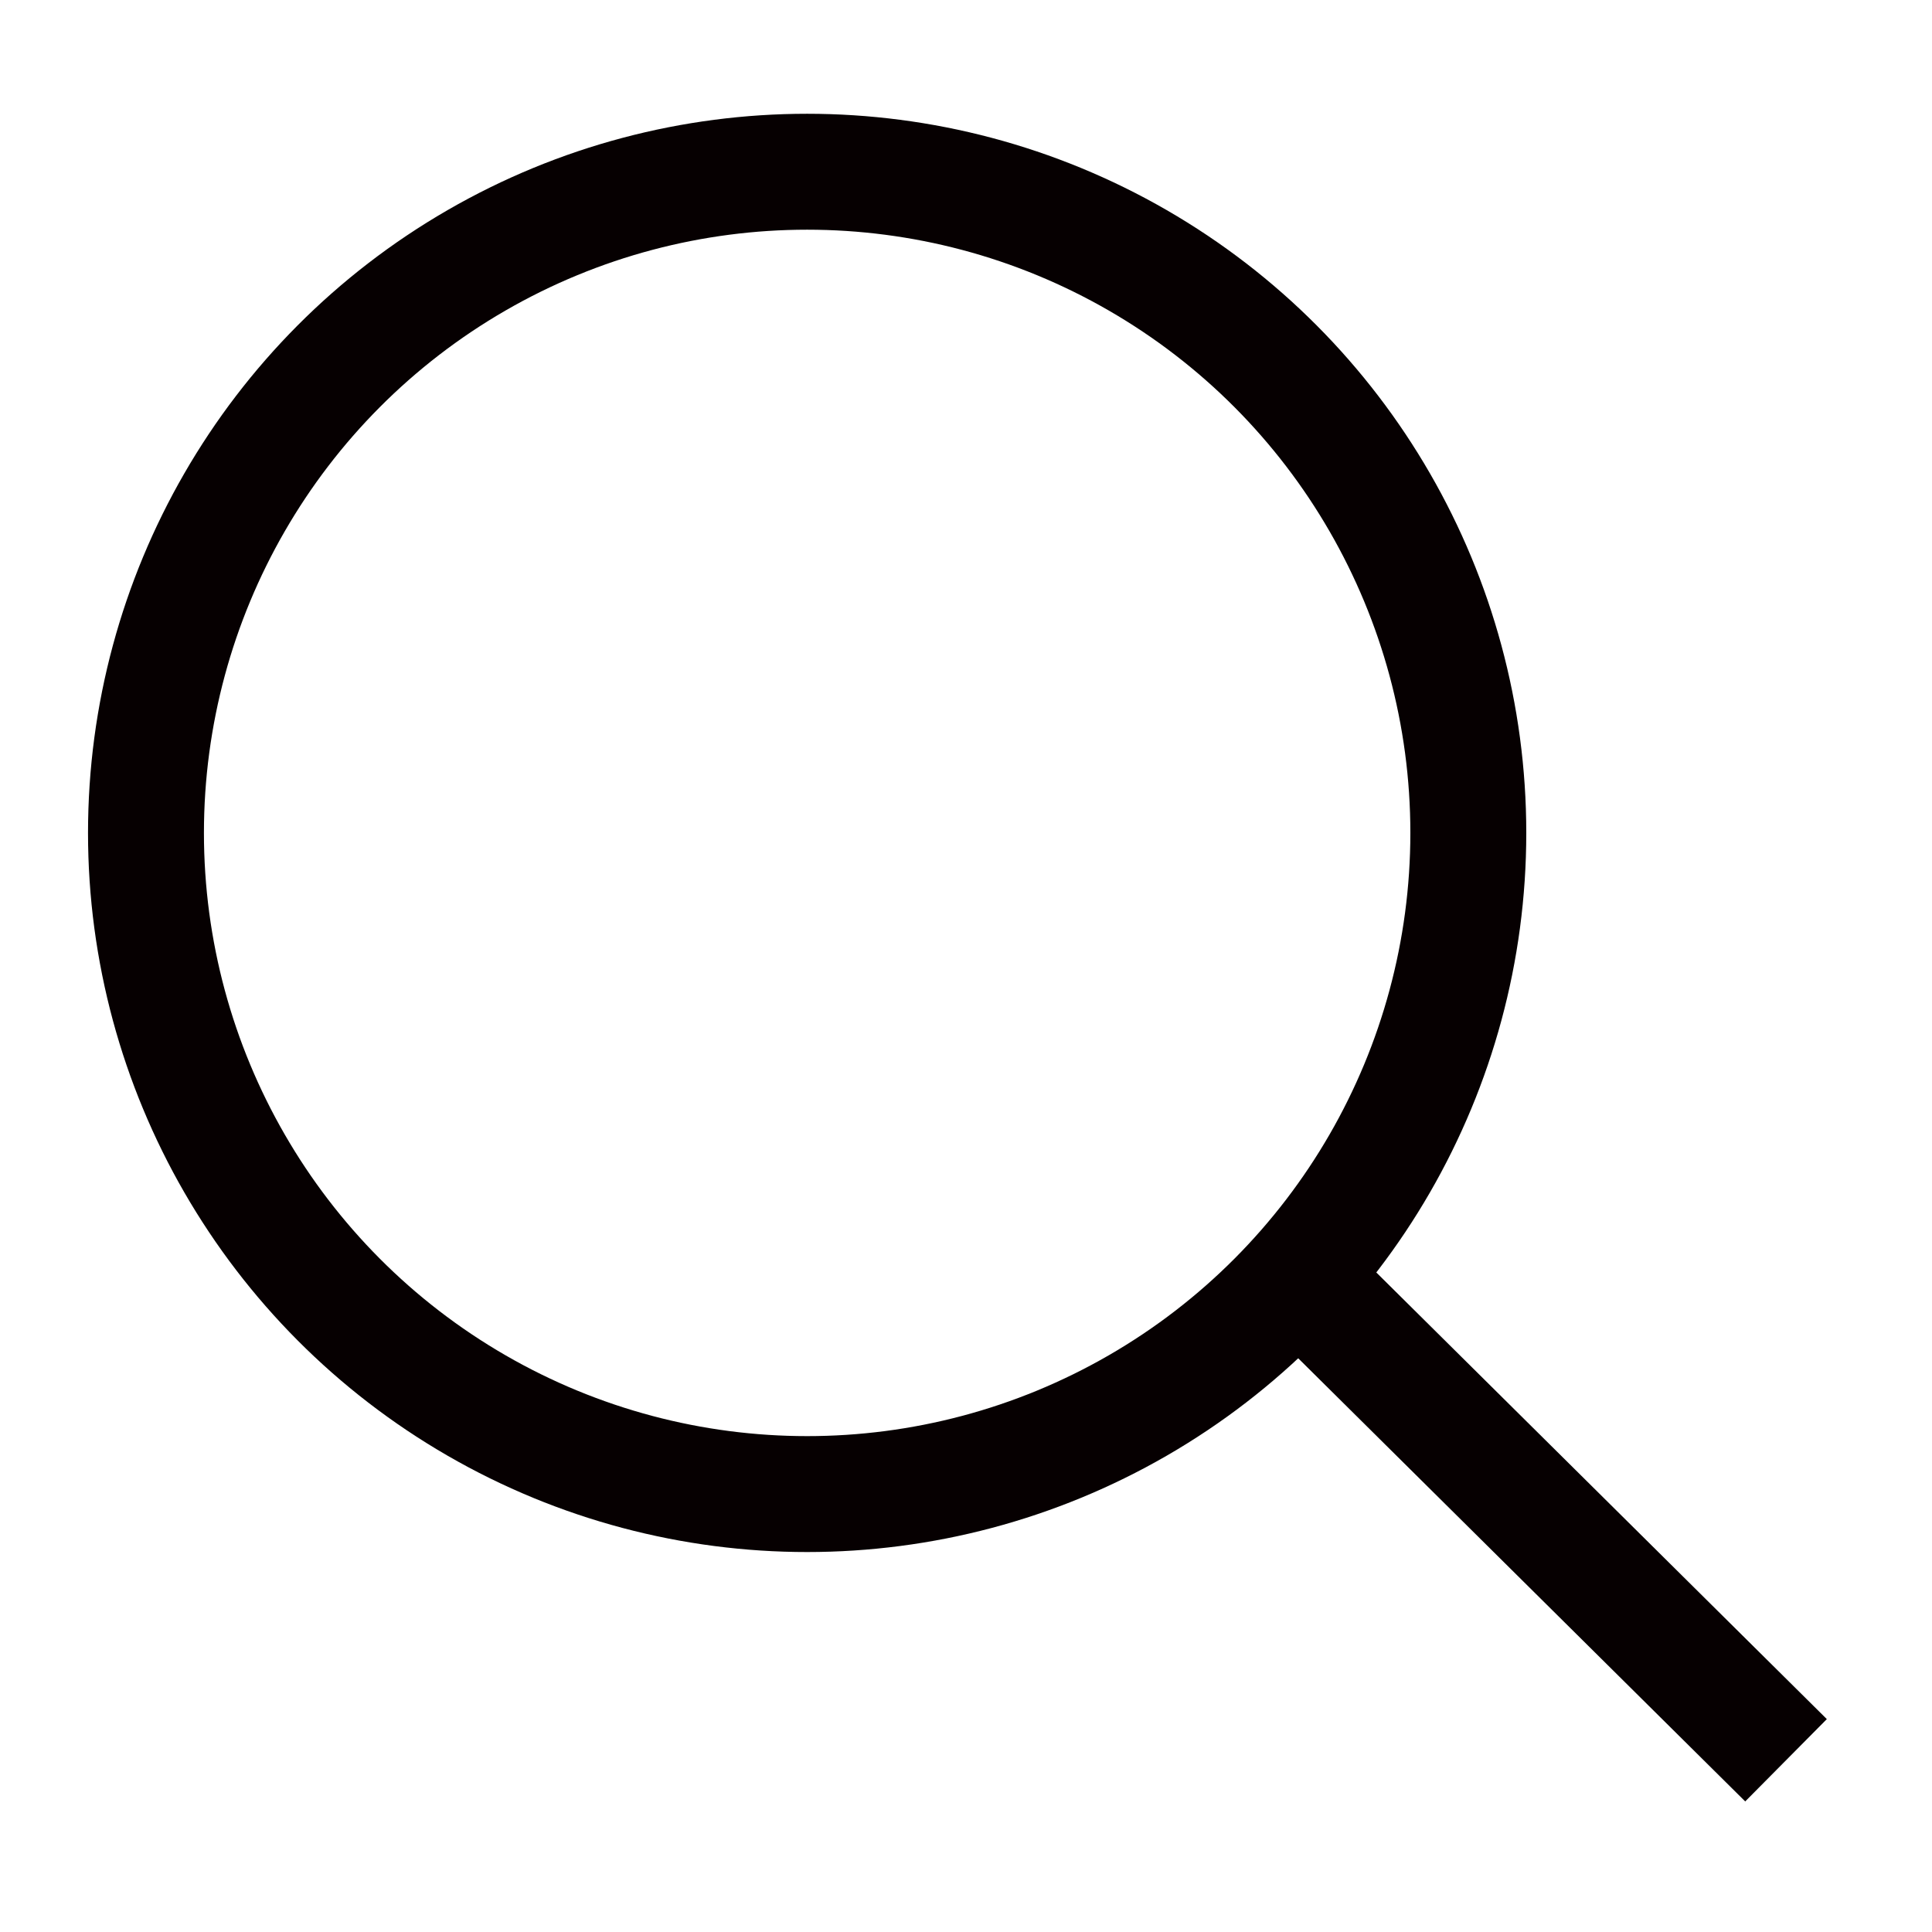 <?xml version="1.0" encoding="utf-8"?>
<!-- Generator: Adobe Illustrator 16.0.0, SVG Export Plug-In . SVG Version: 6.00 Build 0)  -->
<!DOCTYPE svg PUBLIC "-//W3C//DTD SVG 1.1//EN" "http://www.w3.org/Graphics/SVG/1.1/DTD/svg11.dtd">
<svg version="1.1" id="Layer_1" xmlns="http://www.w3.org/2000/svg" xmlns:xlink="http://www.w3.org/1999/xlink" x="0px" y="0px"
	 width="45px" height="45px" viewBox="0 0 45 45" style="enable-background:new 0 0 45 45;" xml:space="preserve">
<g>
	<circle style="fill:none;stroke:#060001;stroke-width:2.7;" cx="18.8" cy="19.4" r="15.4"/>
	<line style="fill:none;stroke:#060001;stroke-width:2.7;" x1="30" y1="29.5" x2="41.6" y2="41"/>
</g>
</svg>
